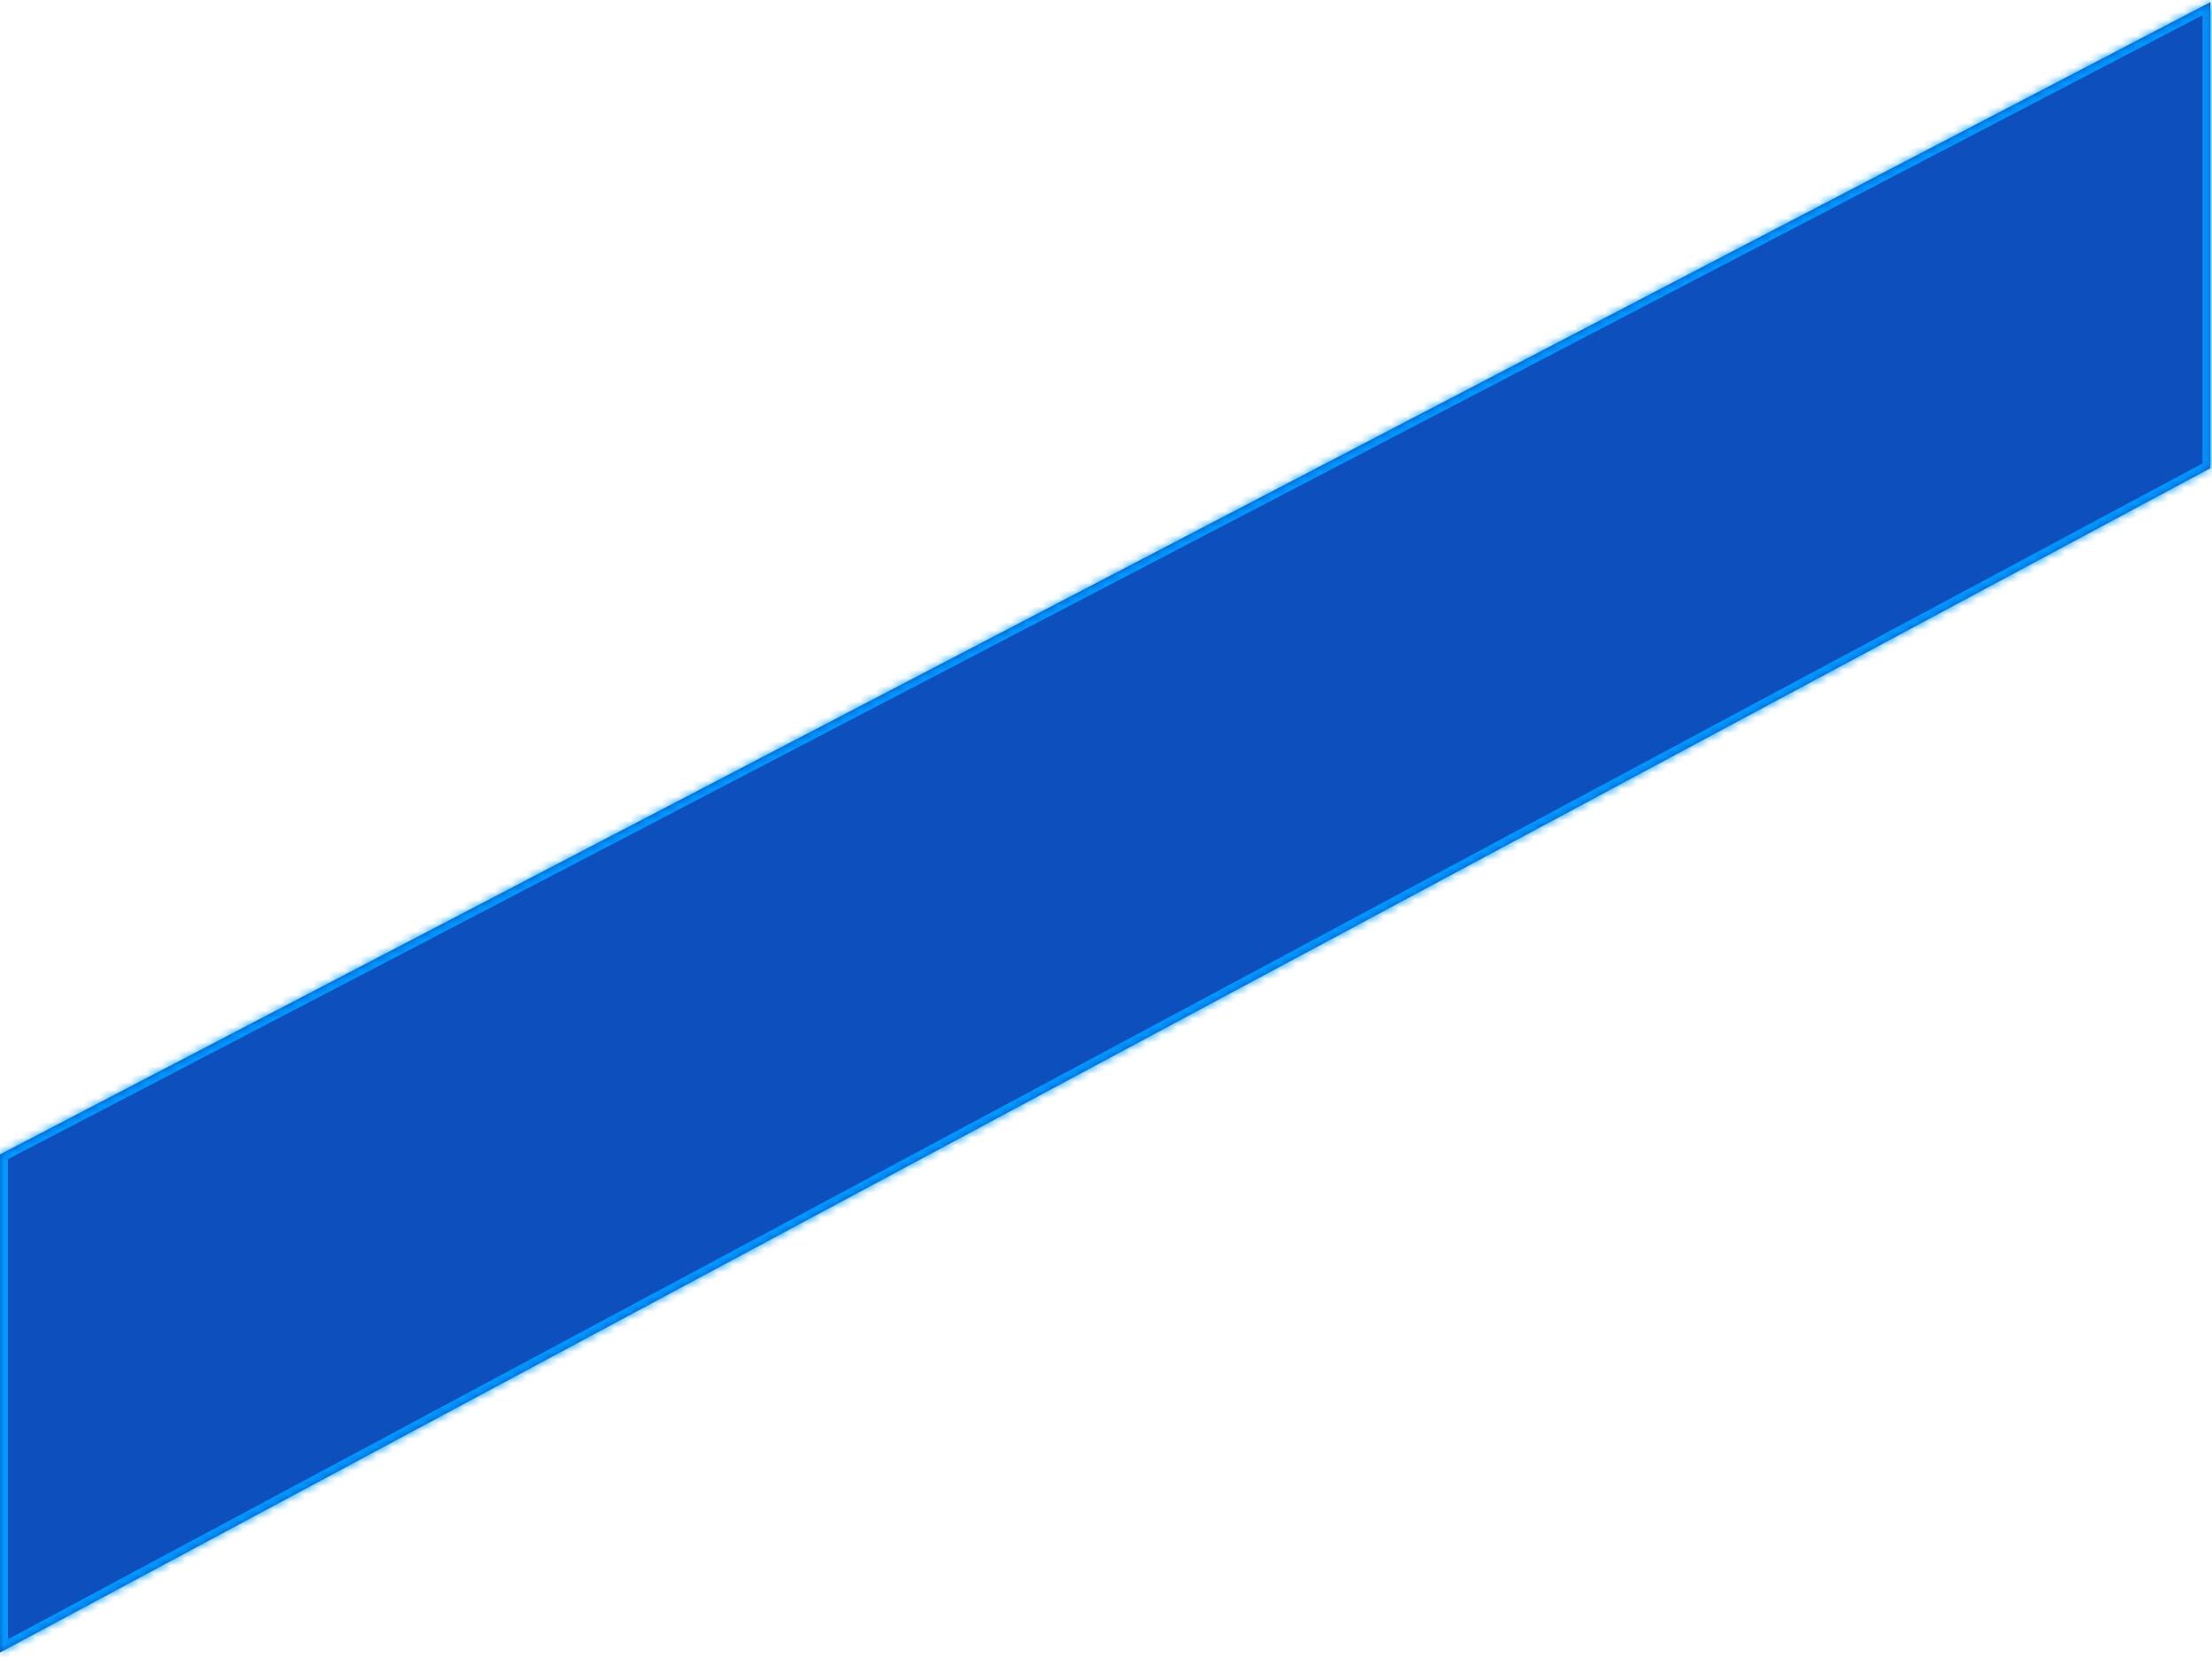 ﻿<?xml version="1.0" encoding="utf-8"?>
<svg version="1.1" xmlns:xlink="http://www.w3.org/1999/xlink" width="279px" height="209px" xmlns="http://www.w3.org/2000/svg">
  <defs>
    <mask fill="white" id="clip10894">
      <path d="M 278.8 0.27  L 0 145.626  L 0 208.461  L 278.8 59.059  L 278.8 0.27  Z " fill-rule="evenodd" />
    </mask>
  </defs>
  <g transform="matrix(1 0 0 1 -1124 -480 )">
    <path d="M 278.8 0.27  L 0 145.626  L 0 208.461  L 278.8 59.059  L 278.8 0.27  Z " fill-rule="nonzero" fill="#0d4fbd" stroke="none" transform="matrix(1 0 0 1 1124 480 )" />
    <path d="M 278.8 0.27  L 0 145.626  L 0 208.461  L 278.8 59.059  L 278.8 0.27  Z " stroke-width="2" stroke="#0099ff" fill="none" transform="matrix(1 0 0 1 1124 480 )" mask="url(#clip10894)" />
  </g>
</svg>